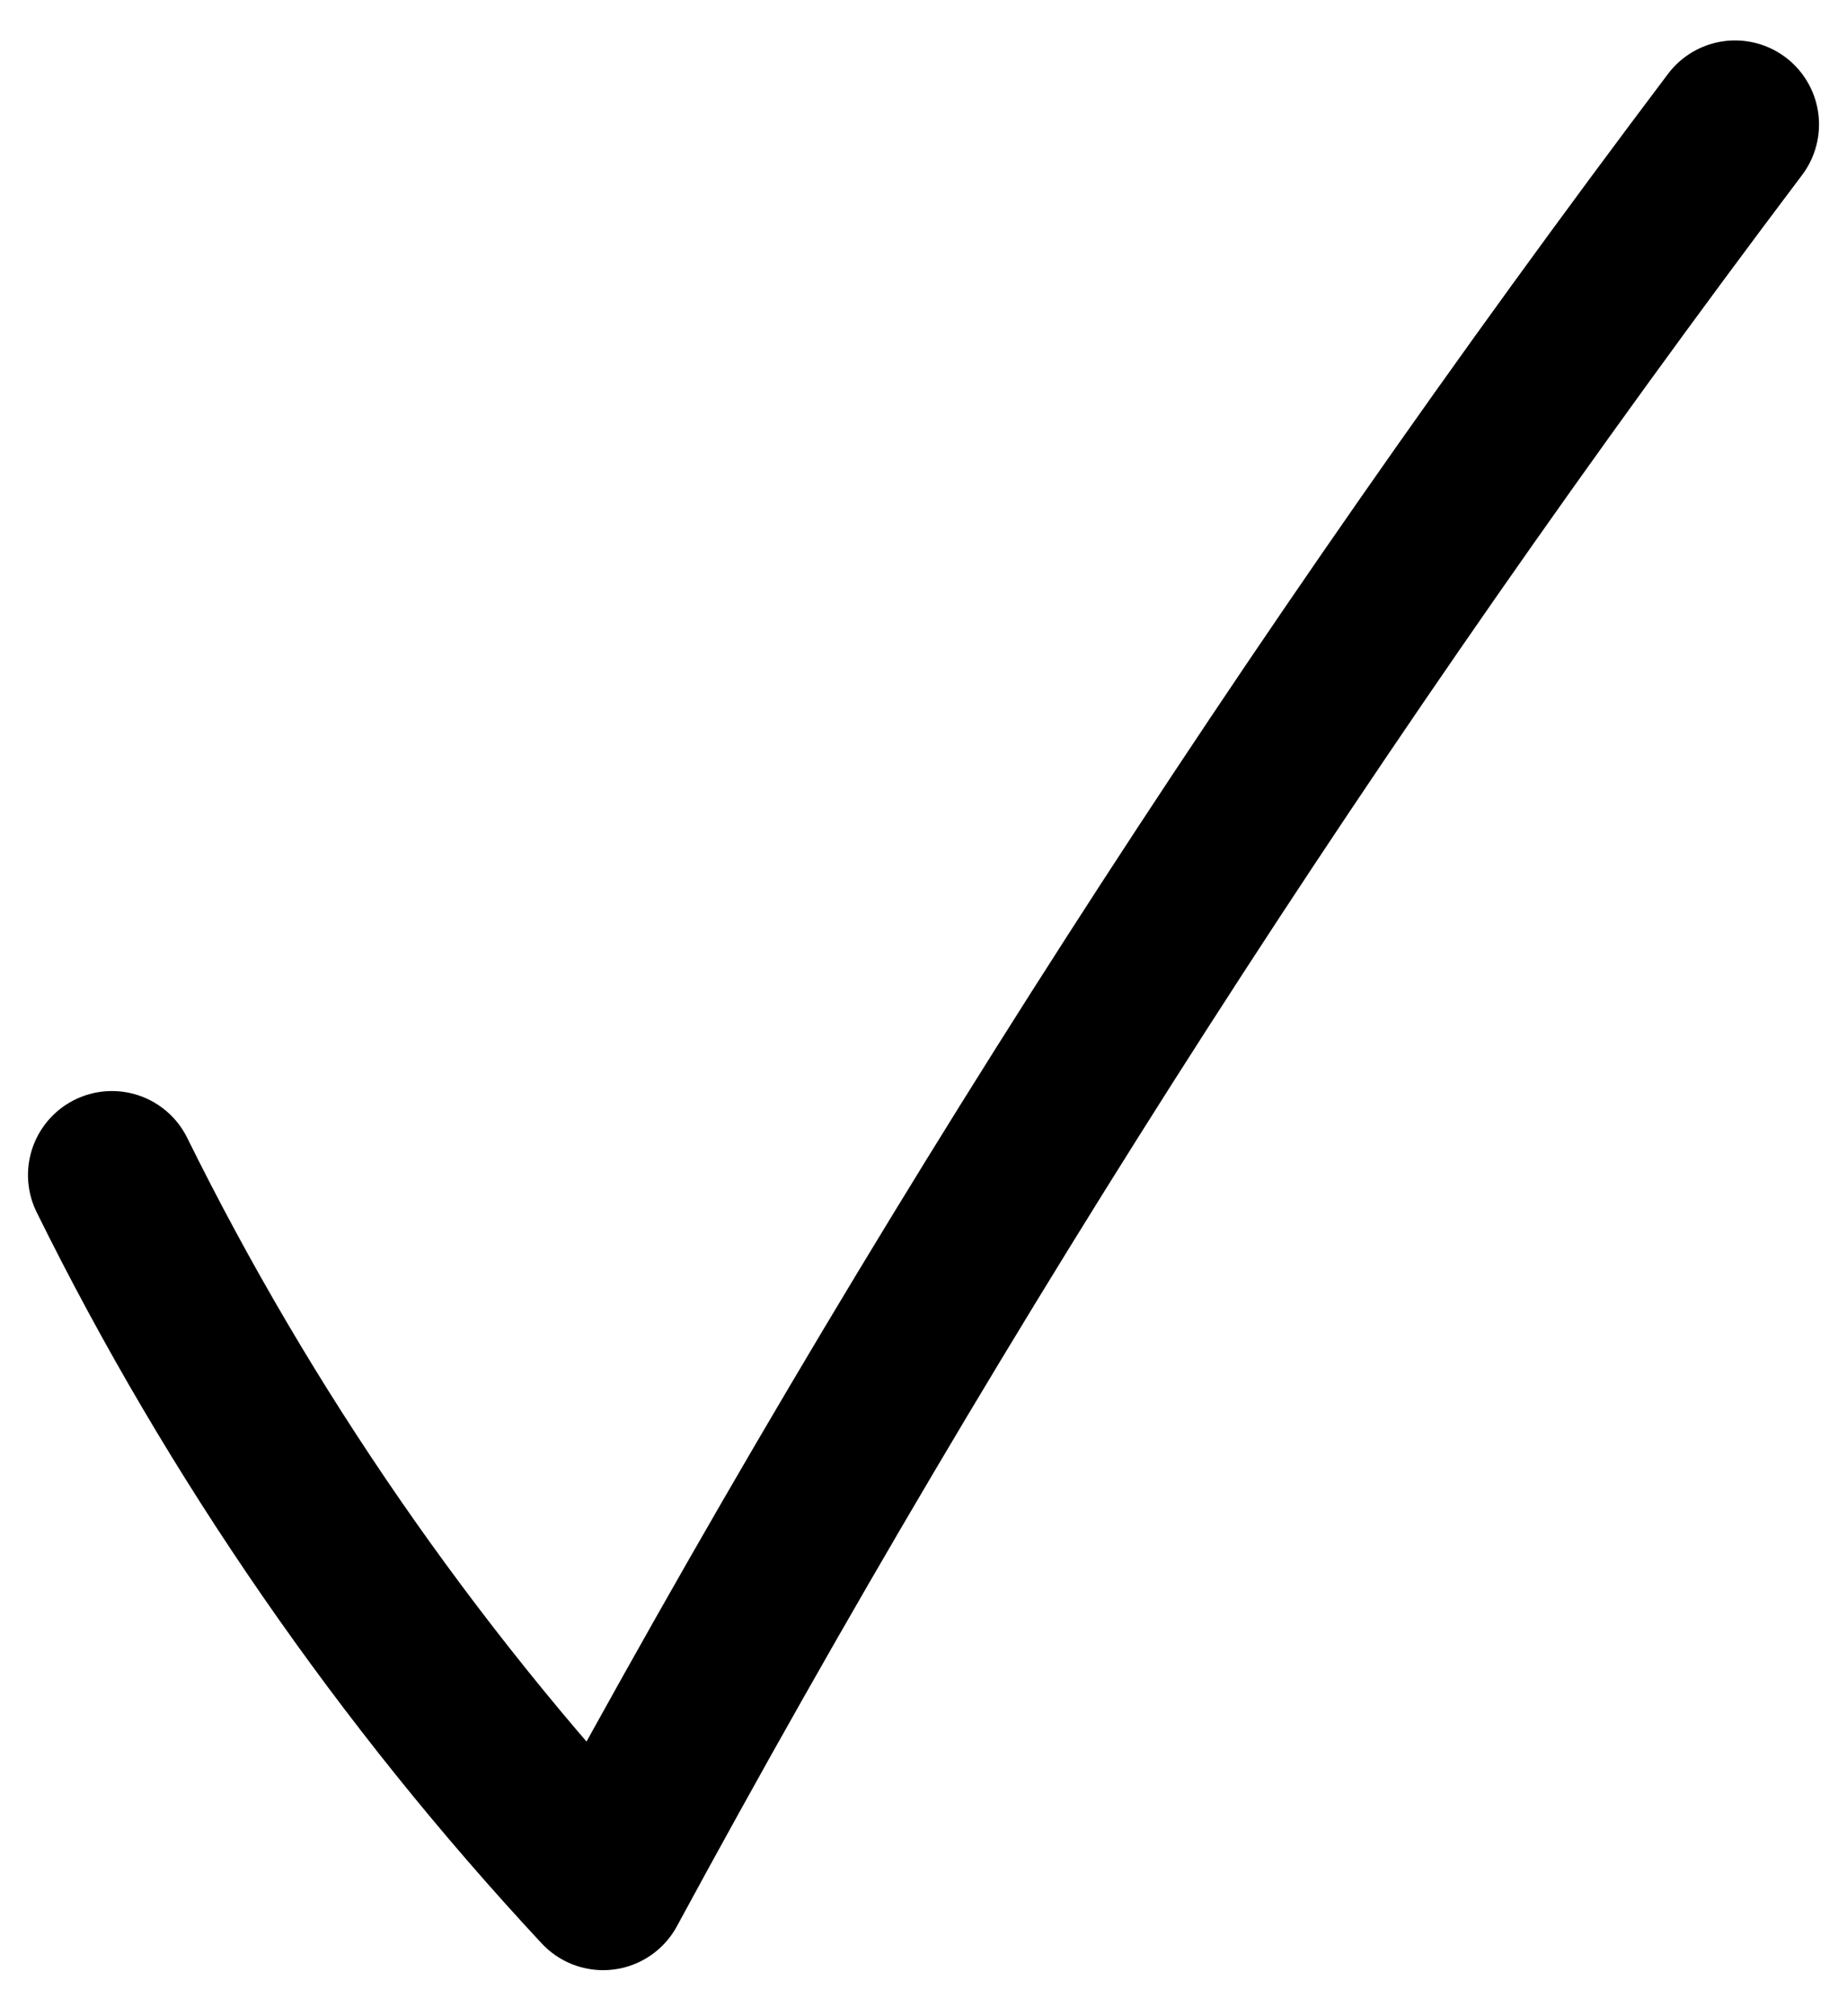 <?xml version="1.0" encoding="UTF-8"?> <svg xmlns="http://www.w3.org/2000/svg" width="33" height="36" viewBox="0 0 33 36" fill="none"><path d="M2 20.981C4.284 25.606 7.257 29.901 10.776 33.678C16.723 22.704 23.488 12.176 31 2.222" stroke="black" stroke-width="3" stroke-linecap="round" stroke-linejoin="round"></path></svg> 
